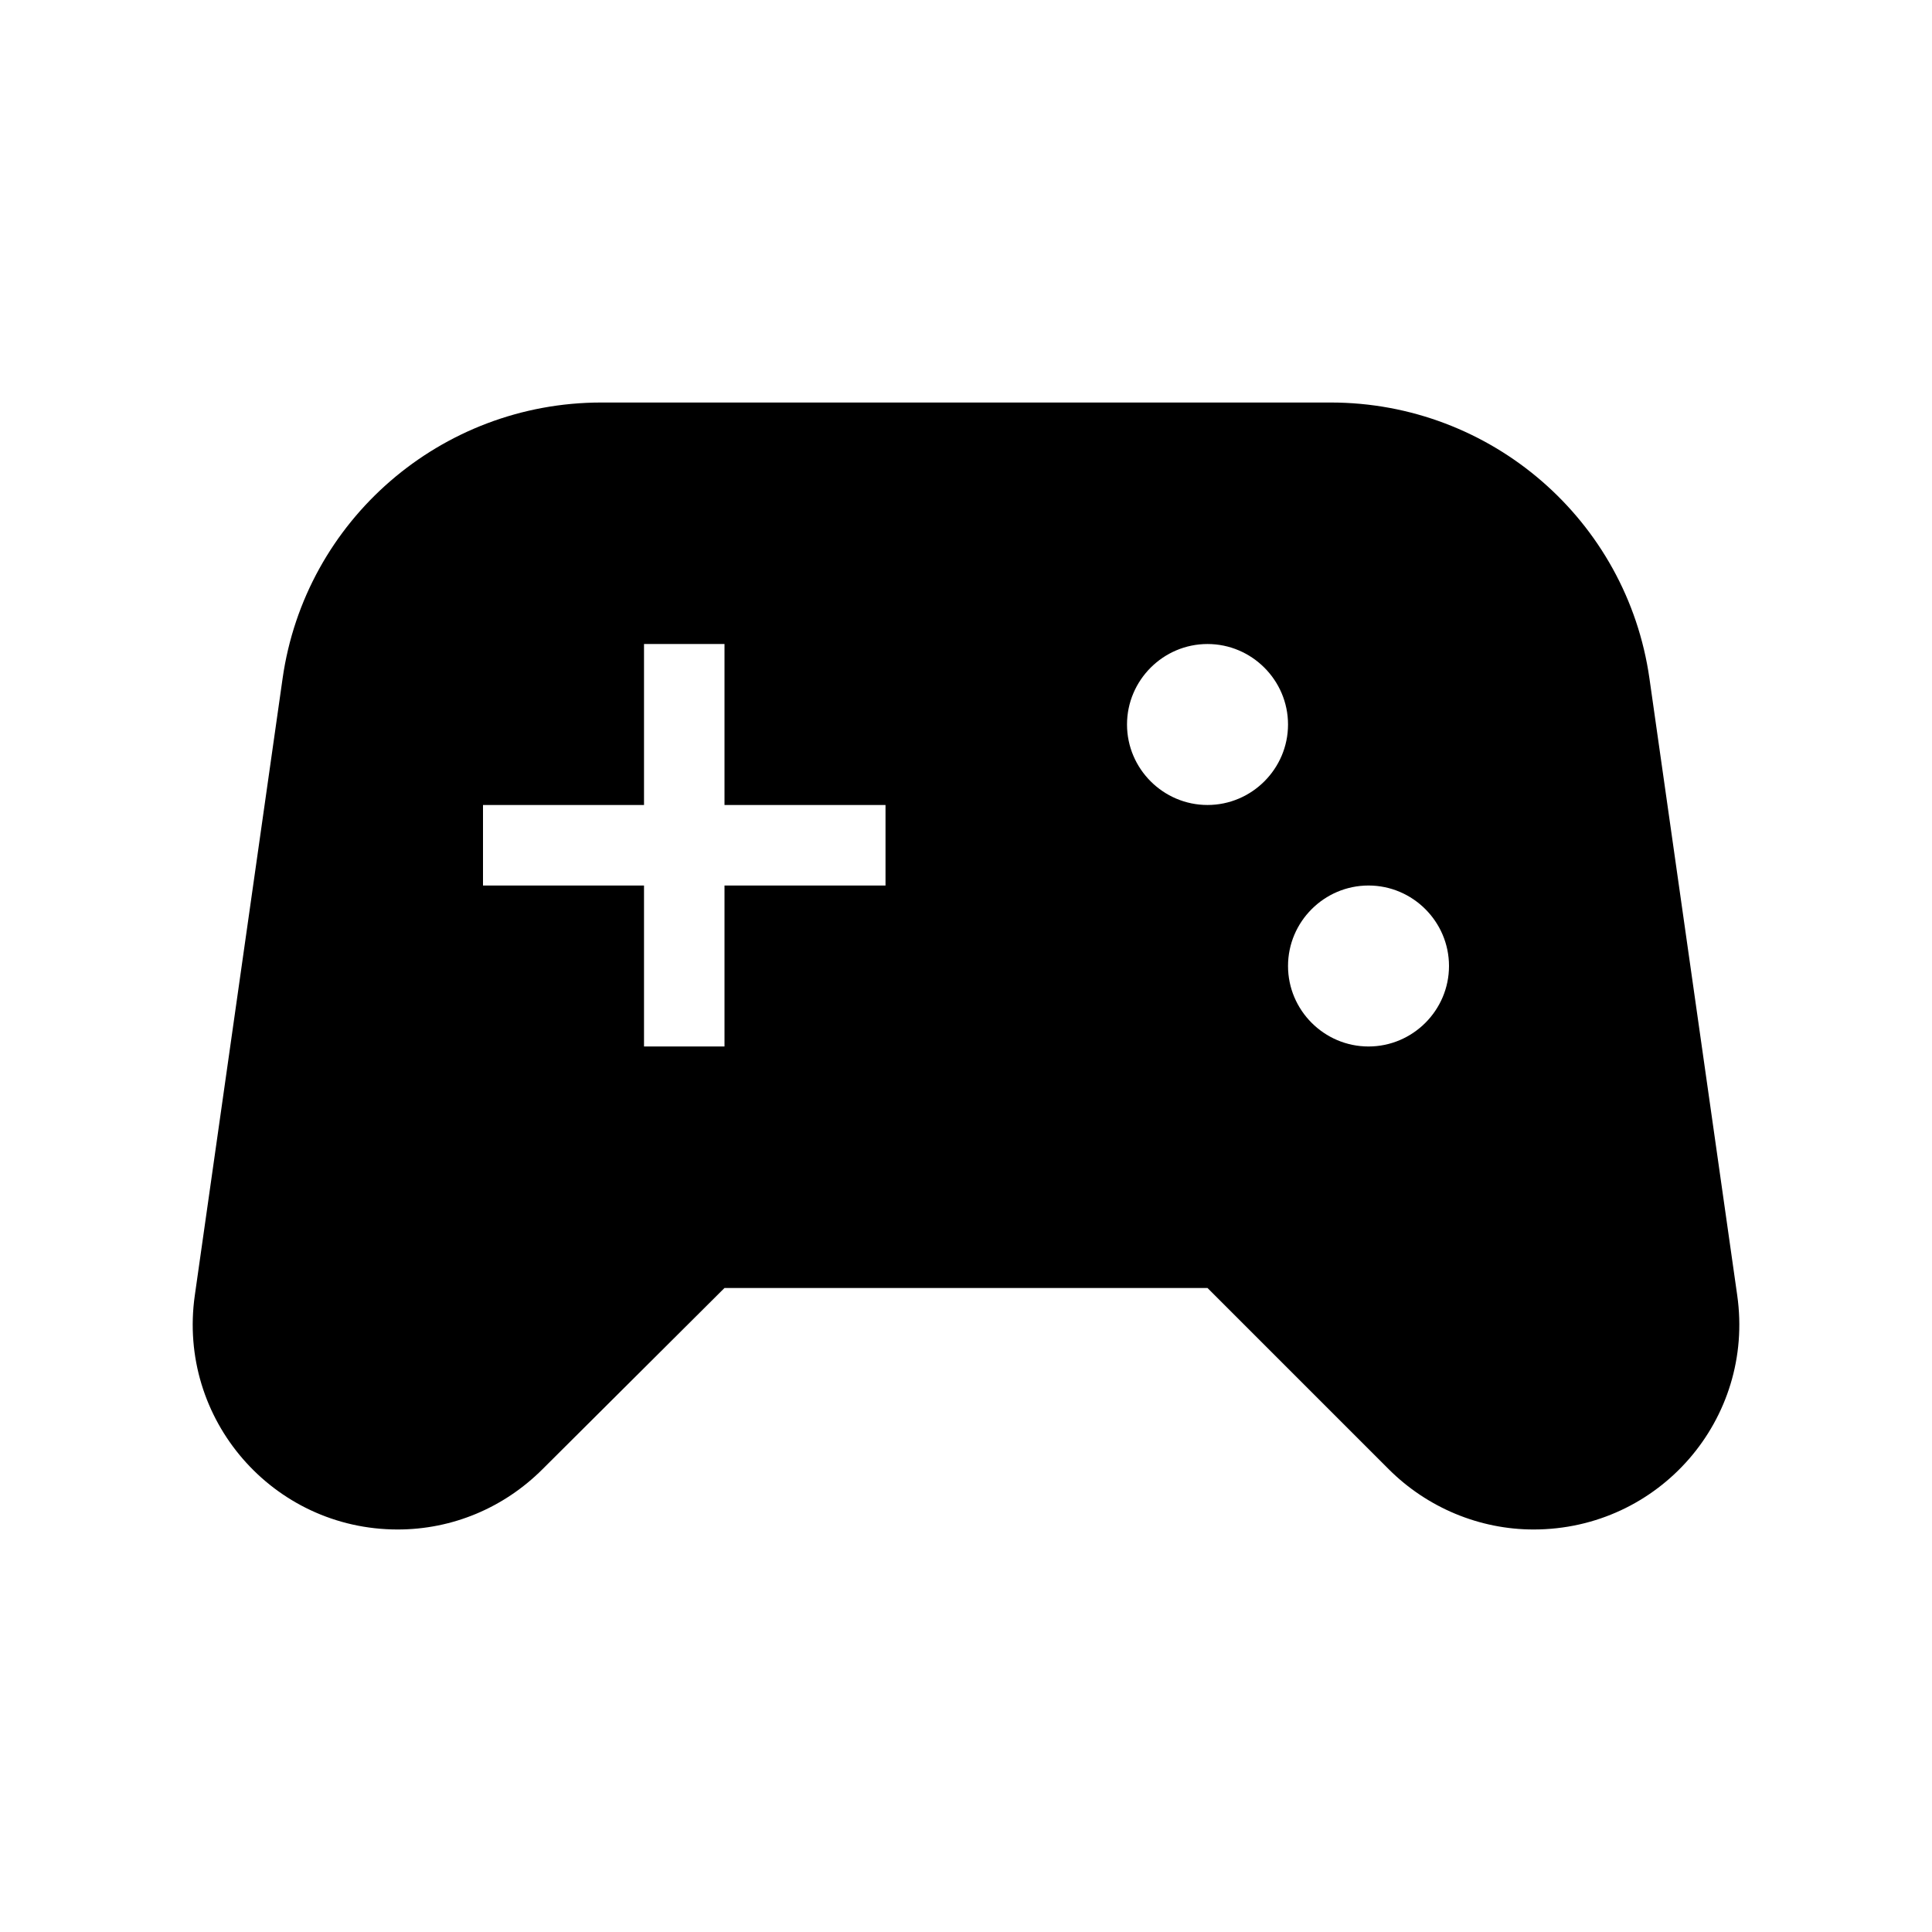 <svg width="50" height="50" viewBox="0 0 50 50" fill="none" xmlns="http://www.w3.org/2000/svg">
<path d="M44.959 33.521L42.688 17.562C42.105 13.458 38.584 10.417 34.438 10.417H15.563C11.417 10.417 7.896 13.458 7.313 17.562L5.042 33.521C4.584 36.729 7.063 39.583 10.292 39.583C11.709 39.583 13.042 39.021 14.042 38.021L18.75 33.333H31.25L35.938 38.021C36.938 39.021 38.292 39.583 39.688 39.583C42.938 39.583 45.417 36.729 44.959 33.521ZM22.917 22.917H18.75V27.083H16.667V22.917H12.5V20.833H16.667V16.667H18.75V20.833H22.917V22.917ZM31.25 20.833C30.105 20.833 29.167 19.896 29.167 18.75C29.167 17.604 30.105 16.667 31.25 16.667C32.396 16.667 33.334 17.604 33.334 18.75C33.334 19.896 32.396 20.833 31.25 20.833ZM35.417 27.083C34.271 27.083 33.334 26.146 33.334 25C33.334 23.854 34.271 22.917 35.417 22.917C36.563 22.917 37.5 23.854 37.5 25C37.5 26.146 36.563 27.083 35.417 27.083Z" fill="black"></path>
</svg>
